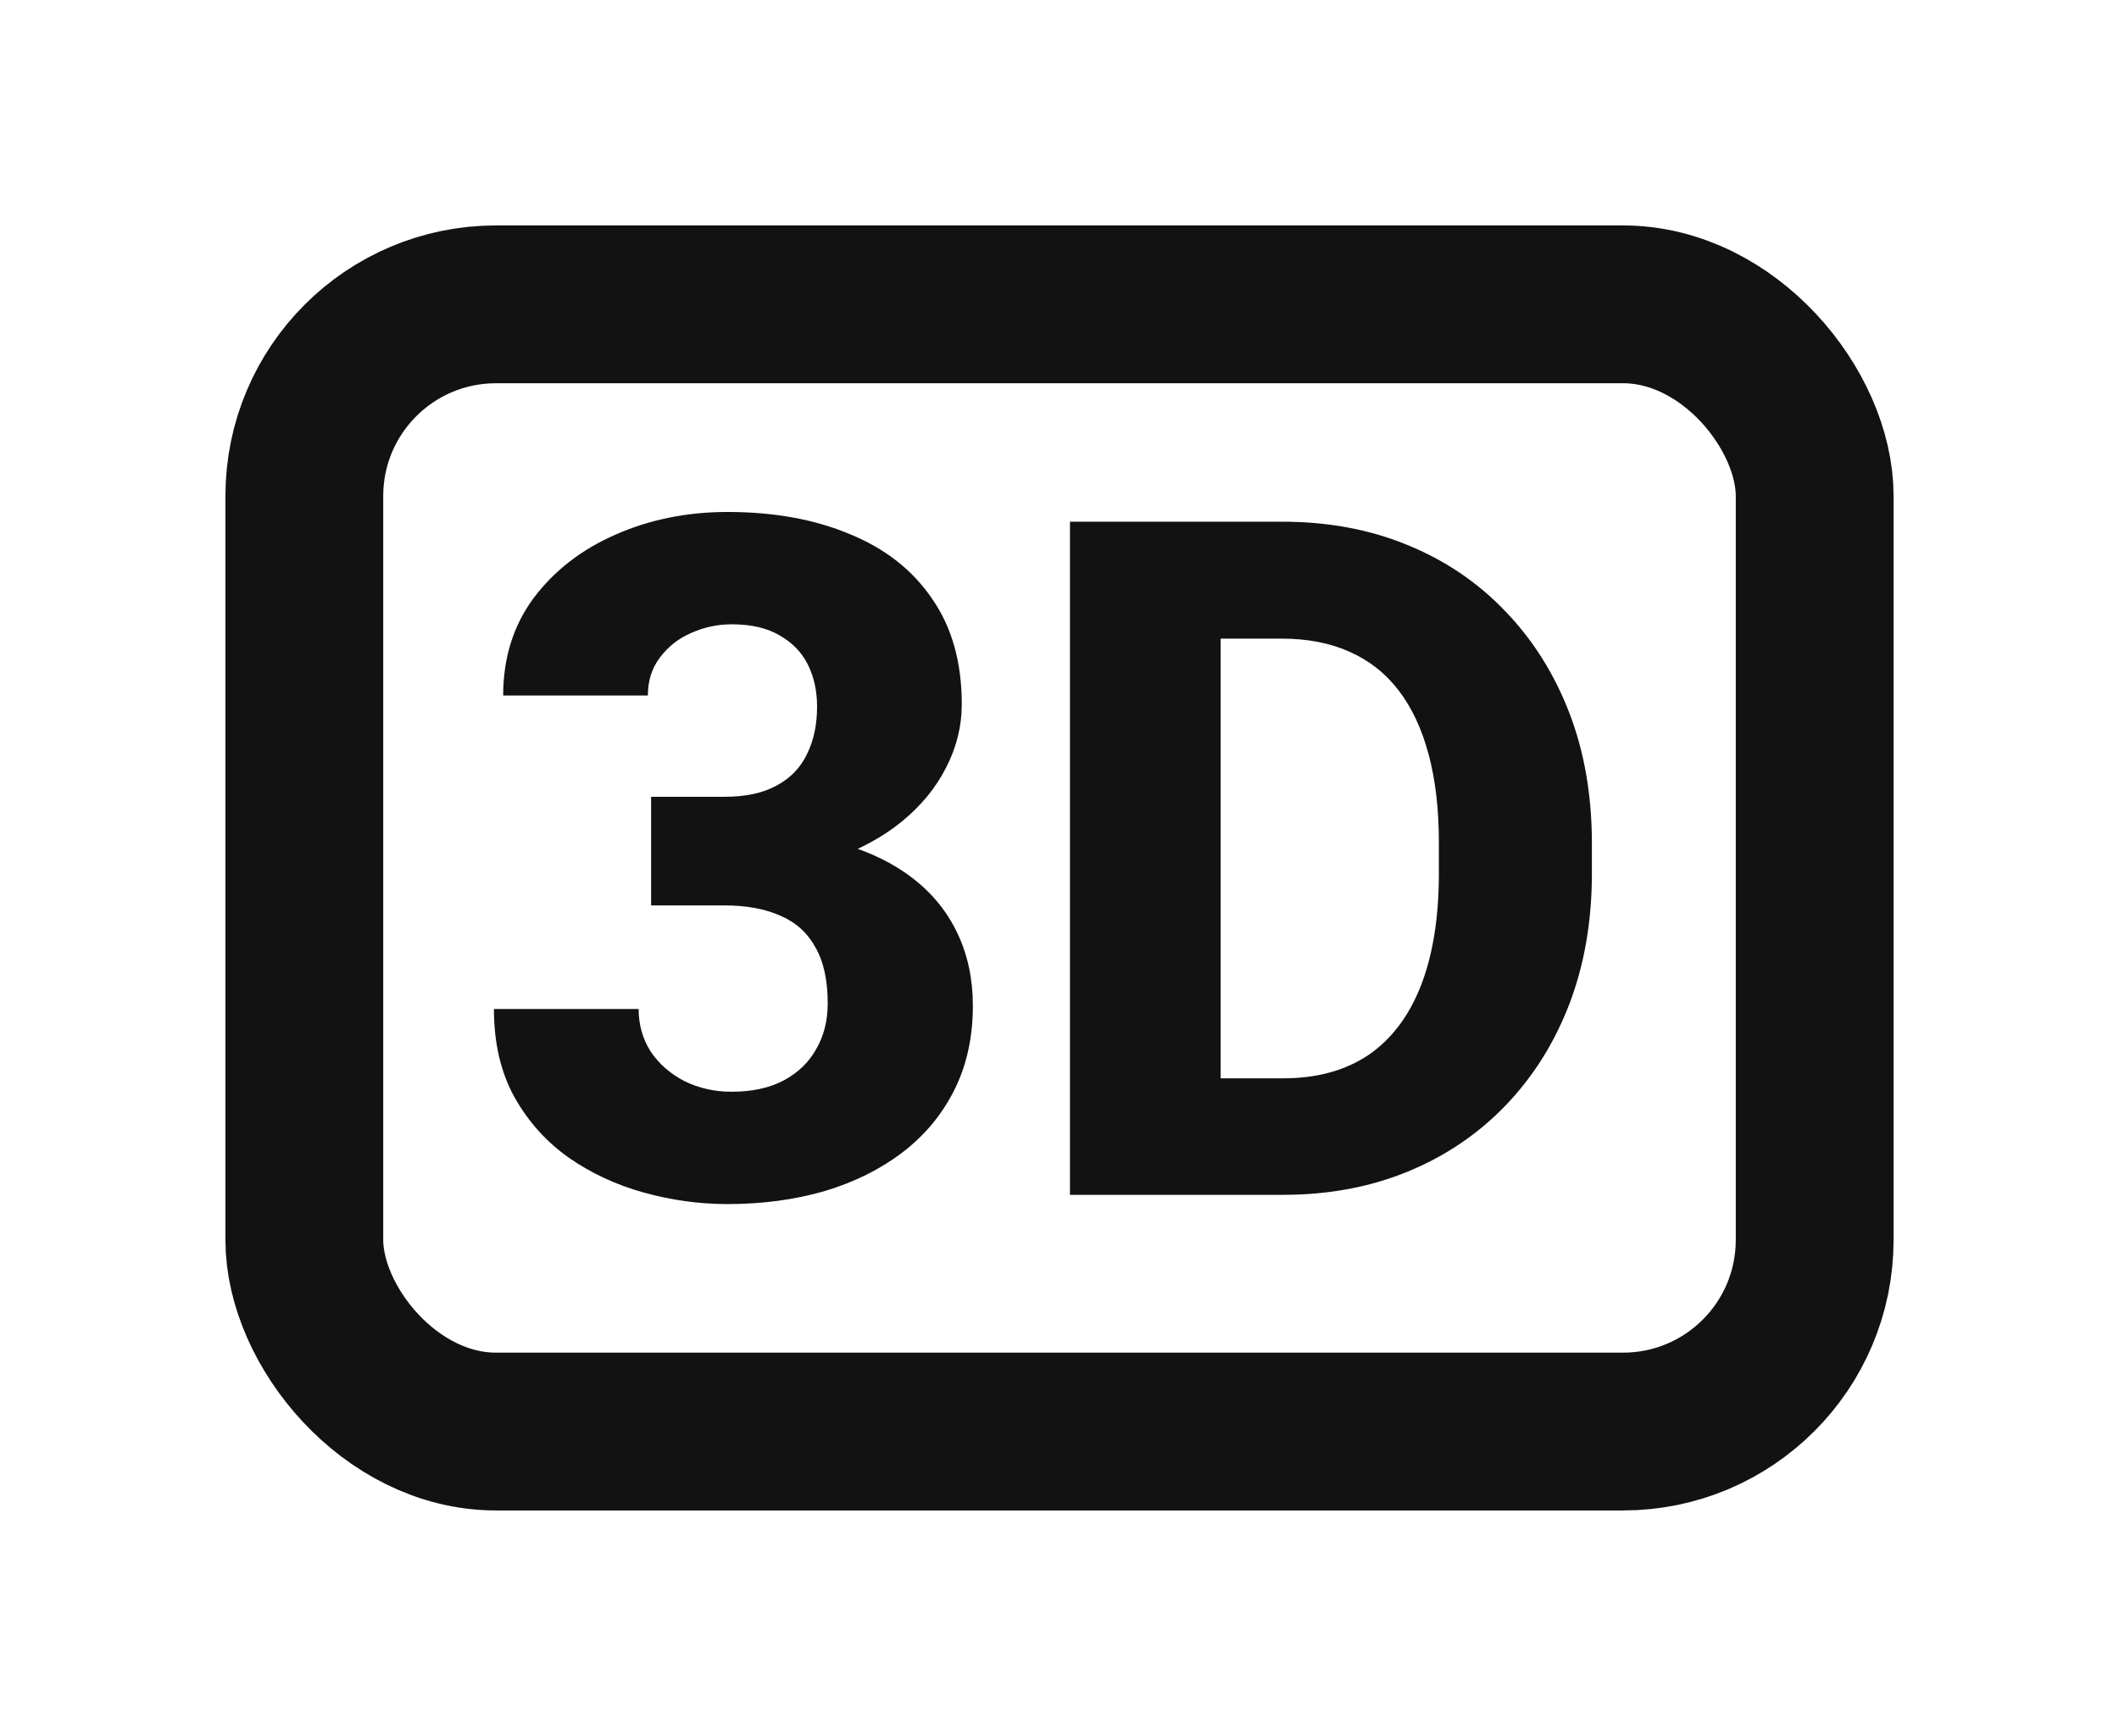 <svg xmlns="http://www.w3.org/2000/svg" version="1.1" xmlns:xlink="http://www.w3.org/1999/xlink" width="94" height="77"><svg width="94" height="77" viewBox="0 0 94 77" fill="none" xmlns="http://www.w3.org/2000/svg">
<rect x="13.5" y="13.5" width="67" height="50" rx="8.5" stroke="#121212" stroke-width="7"></rect>
<path d="M28.884 35.343H32.145C33.074 35.343 33.84 35.179 34.441 34.851C35.057 34.523 35.508 34.058 35.795 33.456C36.096 32.855 36.246 32.15 36.246 31.344C36.246 30.646 36.109 30.024 35.836 29.477C35.562 28.931 35.145 28.5 34.585 28.186C34.038 27.857 33.327 27.693 32.452 27.693C31.823 27.693 31.222 27.823 30.648 28.083C30.087 28.329 29.629 28.691 29.273 29.17C28.918 29.635 28.74 30.195 28.74 30.852H22.321C22.321 29.184 22.773 27.741 23.675 26.524C24.591 25.308 25.801 24.371 27.305 23.715C28.822 23.045 30.477 22.71 32.268 22.71C34.332 22.71 36.144 23.038 37.702 23.694C39.274 24.337 40.491 25.294 41.352 26.565C42.227 27.823 42.665 29.382 42.665 31.241C42.665 32.212 42.433 33.148 41.968 34.051C41.517 34.94 40.867 35.732 40.02 36.43C39.185 37.113 38.188 37.66 37.025 38.07C35.877 38.467 34.599 38.665 33.19 38.665H28.884V35.343ZM28.884 40.162V36.901H33.19C34.749 36.901 36.144 37.079 37.374 37.435C38.605 37.79 39.65 38.303 40.512 38.973C41.373 39.643 42.029 40.456 42.48 41.413C42.932 42.37 43.157 43.437 43.157 44.612C43.157 46.007 42.884 47.251 42.337 48.345C41.79 49.438 41.024 50.361 40.04 51.113C39.056 51.865 37.9 52.44 36.574 52.836C35.248 53.219 33.812 53.41 32.268 53.41C31.023 53.41 29.786 53.239 28.556 52.898C27.325 52.556 26.211 52.036 25.213 51.339C24.215 50.628 23.415 49.732 22.814 48.652C22.212 47.559 21.911 46.26 21.911 44.756H28.33C28.33 45.453 28.508 46.082 28.863 46.643C29.232 47.19 29.731 47.627 30.36 47.955C31.003 48.27 31.7 48.427 32.452 48.427C33.355 48.427 34.12 48.263 34.749 47.935C35.392 47.593 35.877 47.128 36.205 46.54C36.547 45.952 36.718 45.275 36.718 44.51C36.718 43.471 36.533 42.637 36.164 42.008C35.809 41.365 35.289 40.9 34.605 40.613C33.922 40.312 33.102 40.162 32.145 40.162H28.884ZM56.918 53H50.355L50.397 47.832H56.918C58.408 47.832 59.666 47.49 60.691 46.807C61.717 46.109 62.496 45.084 63.029 43.73C63.562 42.363 63.829 40.702 63.829 38.747V37.373C63.829 35.897 63.679 34.598 63.378 33.477C63.077 32.342 62.633 31.392 62.045 30.626C61.457 29.86 60.726 29.286 59.851 28.903C58.989 28.52 57.998 28.329 56.877 28.329H50.232V23.141H56.877C58.9 23.141 60.746 23.482 62.414 24.166C64.096 24.85 65.545 25.827 66.762 27.099C67.992 28.37 68.942 29.874 69.612 31.61C70.282 33.347 70.617 35.281 70.617 37.414V38.747C70.617 40.866 70.282 42.801 69.612 44.551C68.942 46.287 67.992 47.791 66.762 49.062C65.545 50.32 64.103 51.291 62.435 51.975C60.767 52.658 58.928 53 56.918 53ZM54.149 23.141V53H47.464V23.141H54.149Z" fill="#121212"></path>
</svg><style>@media (prefers-color-scheme: light) { :root { filter: none; } }
@media (prefers-color-scheme: dark) { :root { filter: invert(100%); } }
</style></svg>